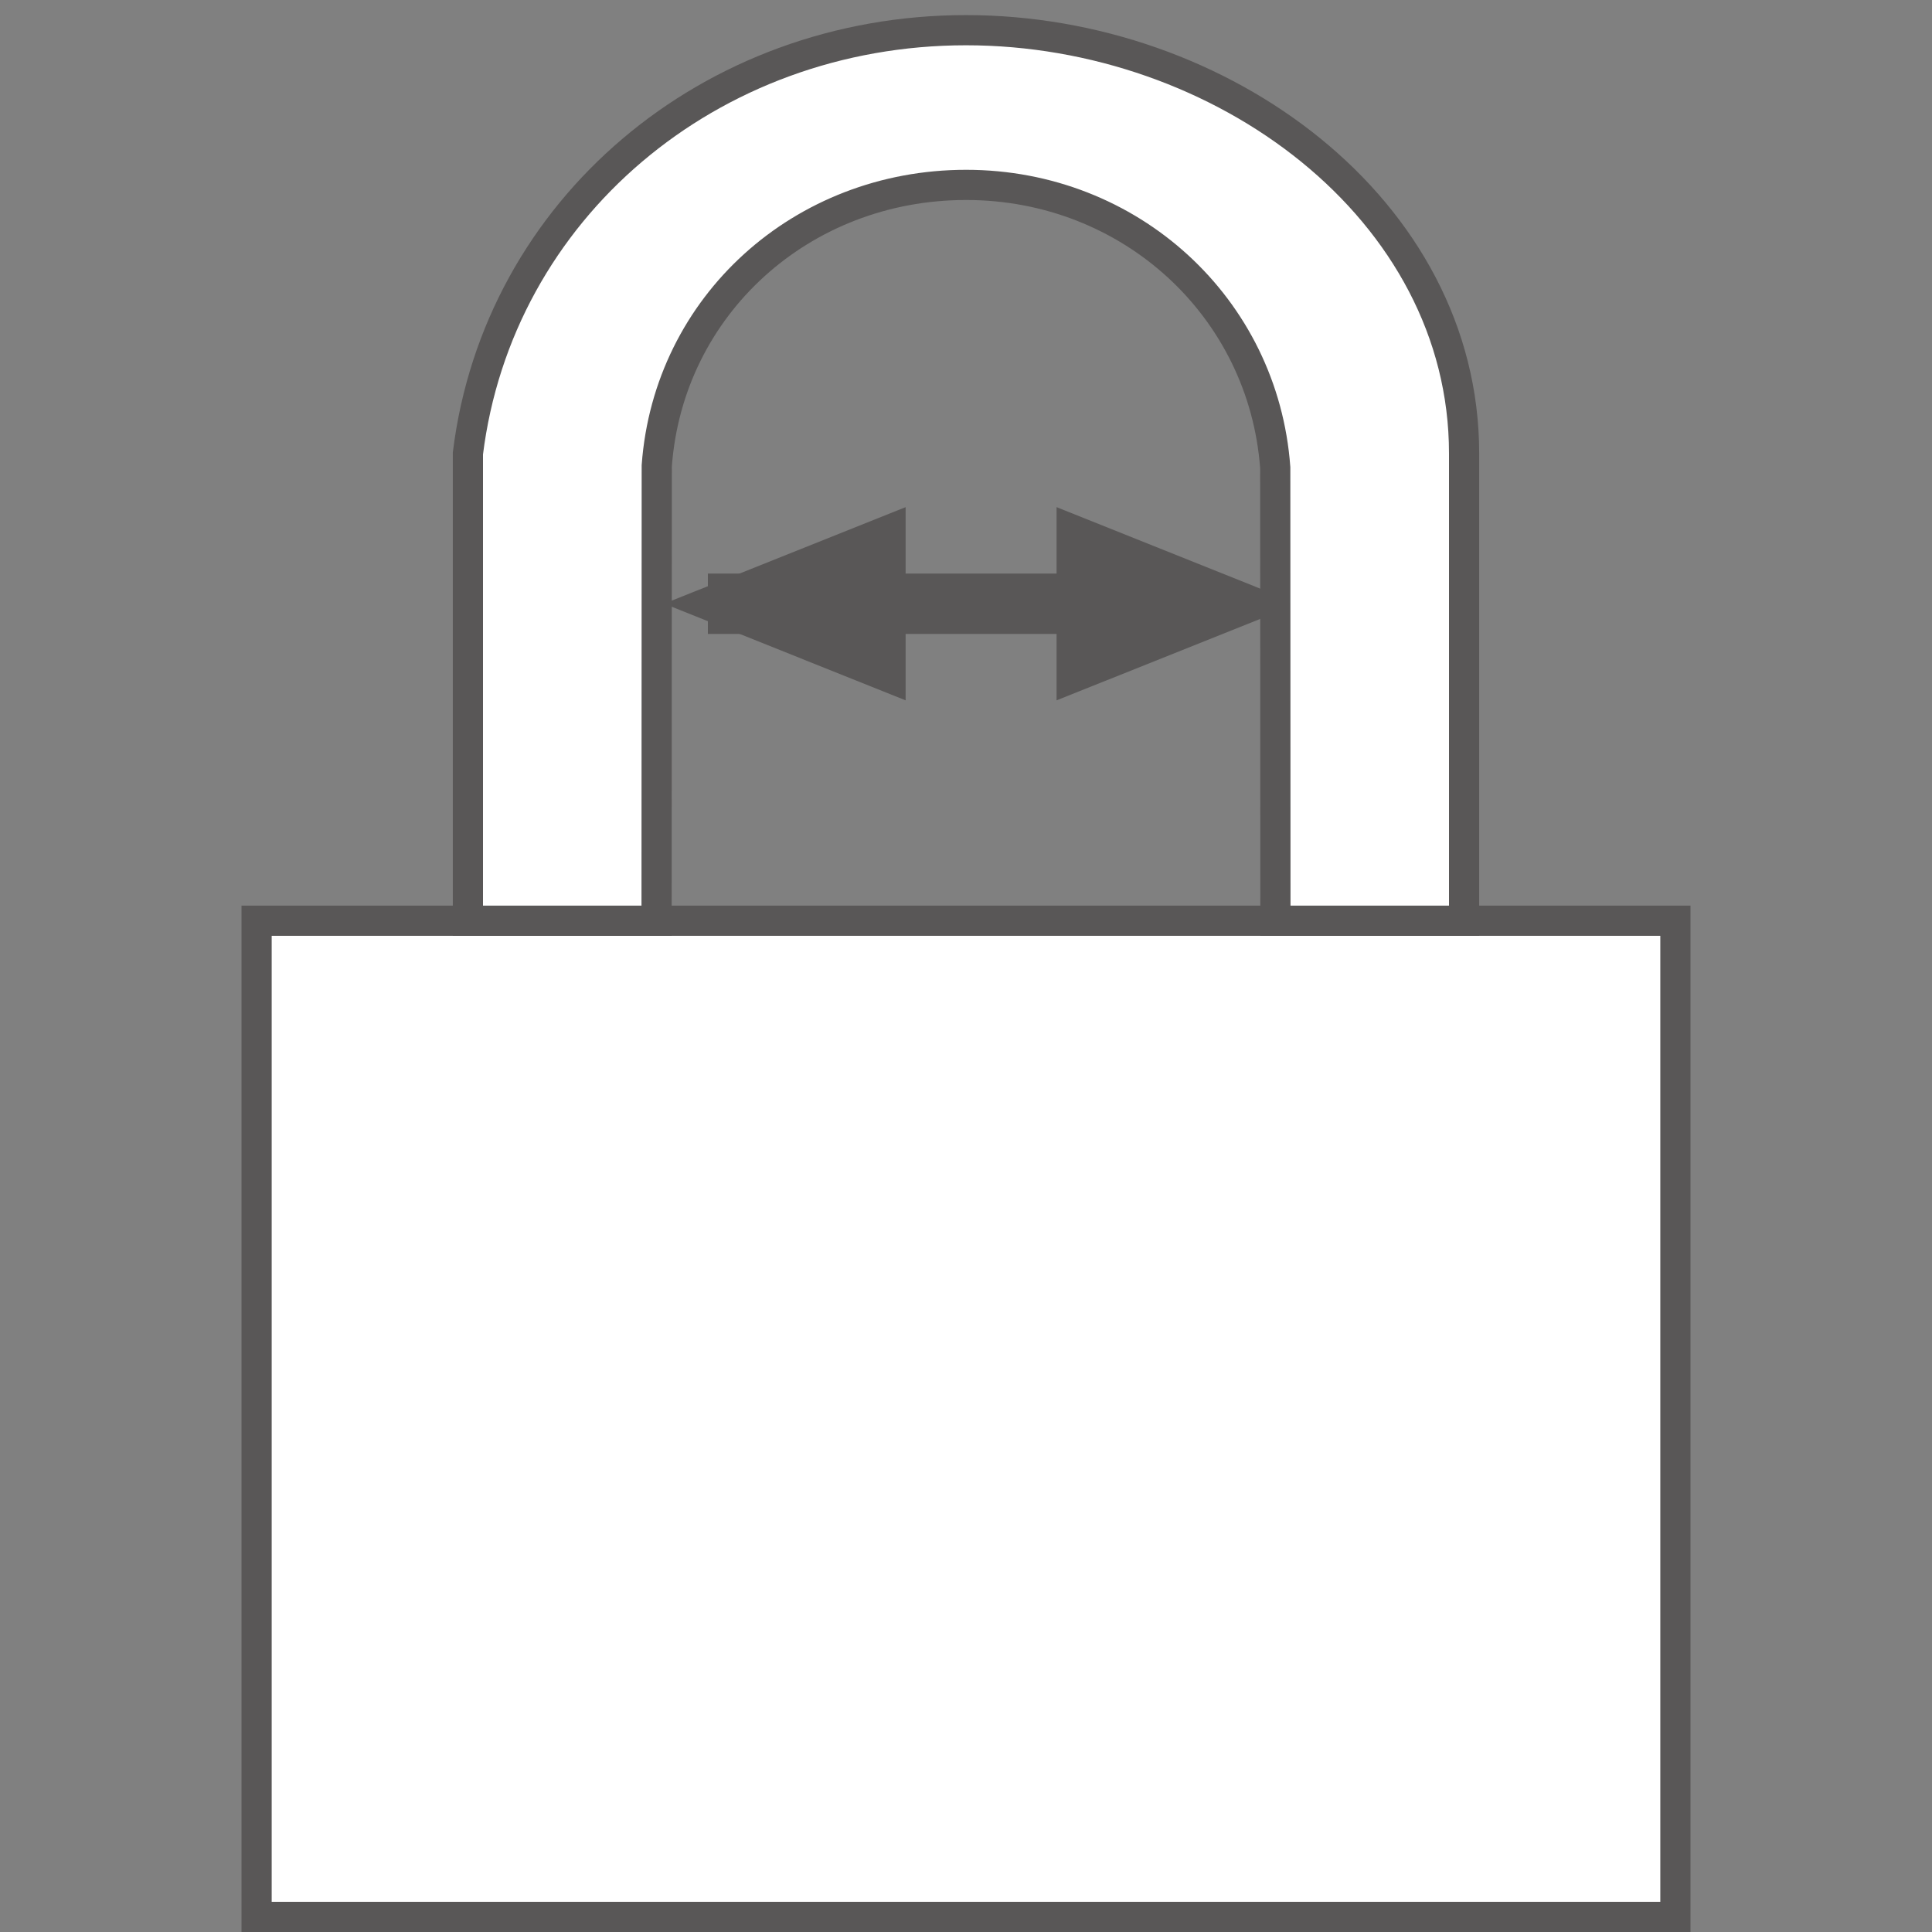 <?xml version="1.0" encoding="utf-8"?>
<!-- Generator: Adobe Illustrator 16.0.0, SVG Export Plug-In . SVG Version: 6.00 Build 0)  -->
<!DOCTYPE svg PUBLIC "-//W3C//DTD SVG 1.1//EN" "http://www.w3.org/Graphics/SVG/1.1/DTD/svg11.dtd">
<svg version="1.1" id="レイヤー_1" xmlns="http://www.w3.org/2000/svg" xmlns:xlink="http://www.w3.org/1999/xlink" x="0px"
	 y="0px" width="64px" height="64px" viewBox="0 0 64 64" style="enable-background:new 0 0 64 64;" xml:space="preserve">
<rect x="0" y="0" width="64" height="64" fill="#808080" stroke="none"/>
<style type="text/css">
<![CDATA[
	.st0{fill:none;stroke:#595757;stroke-width:2;}
	.st1{fill:#595757;}
	.st2{fill:#FFFFFF;stroke:#595757;stroke-miterlimit:10;}
	.st3{fill:#FFFFFF;}
]]>
</style>
<g>
	<rect x="8.5" y="30.5" class="st3" width="47" height="33"/>
	<path class="st1" d="M55,31v32H9V31H55 M56,30H8v34h48V30L56,30z"/>
</g>
<g>
	<polygon class="st1" points="30,16.8 22,19.998 30,23.2 	"/>
	<polygon class="st1" points="35,23.2 43,20.001 35,16.799 	"/>
	<line class="st0" x1="23.449" y1="20" x2="38" y2="20"/>
</g>
<path class="st2" d="M32,1c-8.484,0-15.5,5.934-16.5,14.021V30.5h6.25l0.006-15.07
	c0.388-5.309,4.804-9.305,10.247-9.305c5.438,0,9.853,4.059,10.241,9.367L42.25,30.5h6.25V15.021
	C48.5,6.934,40.477,1,32,1z"/>
</svg>
